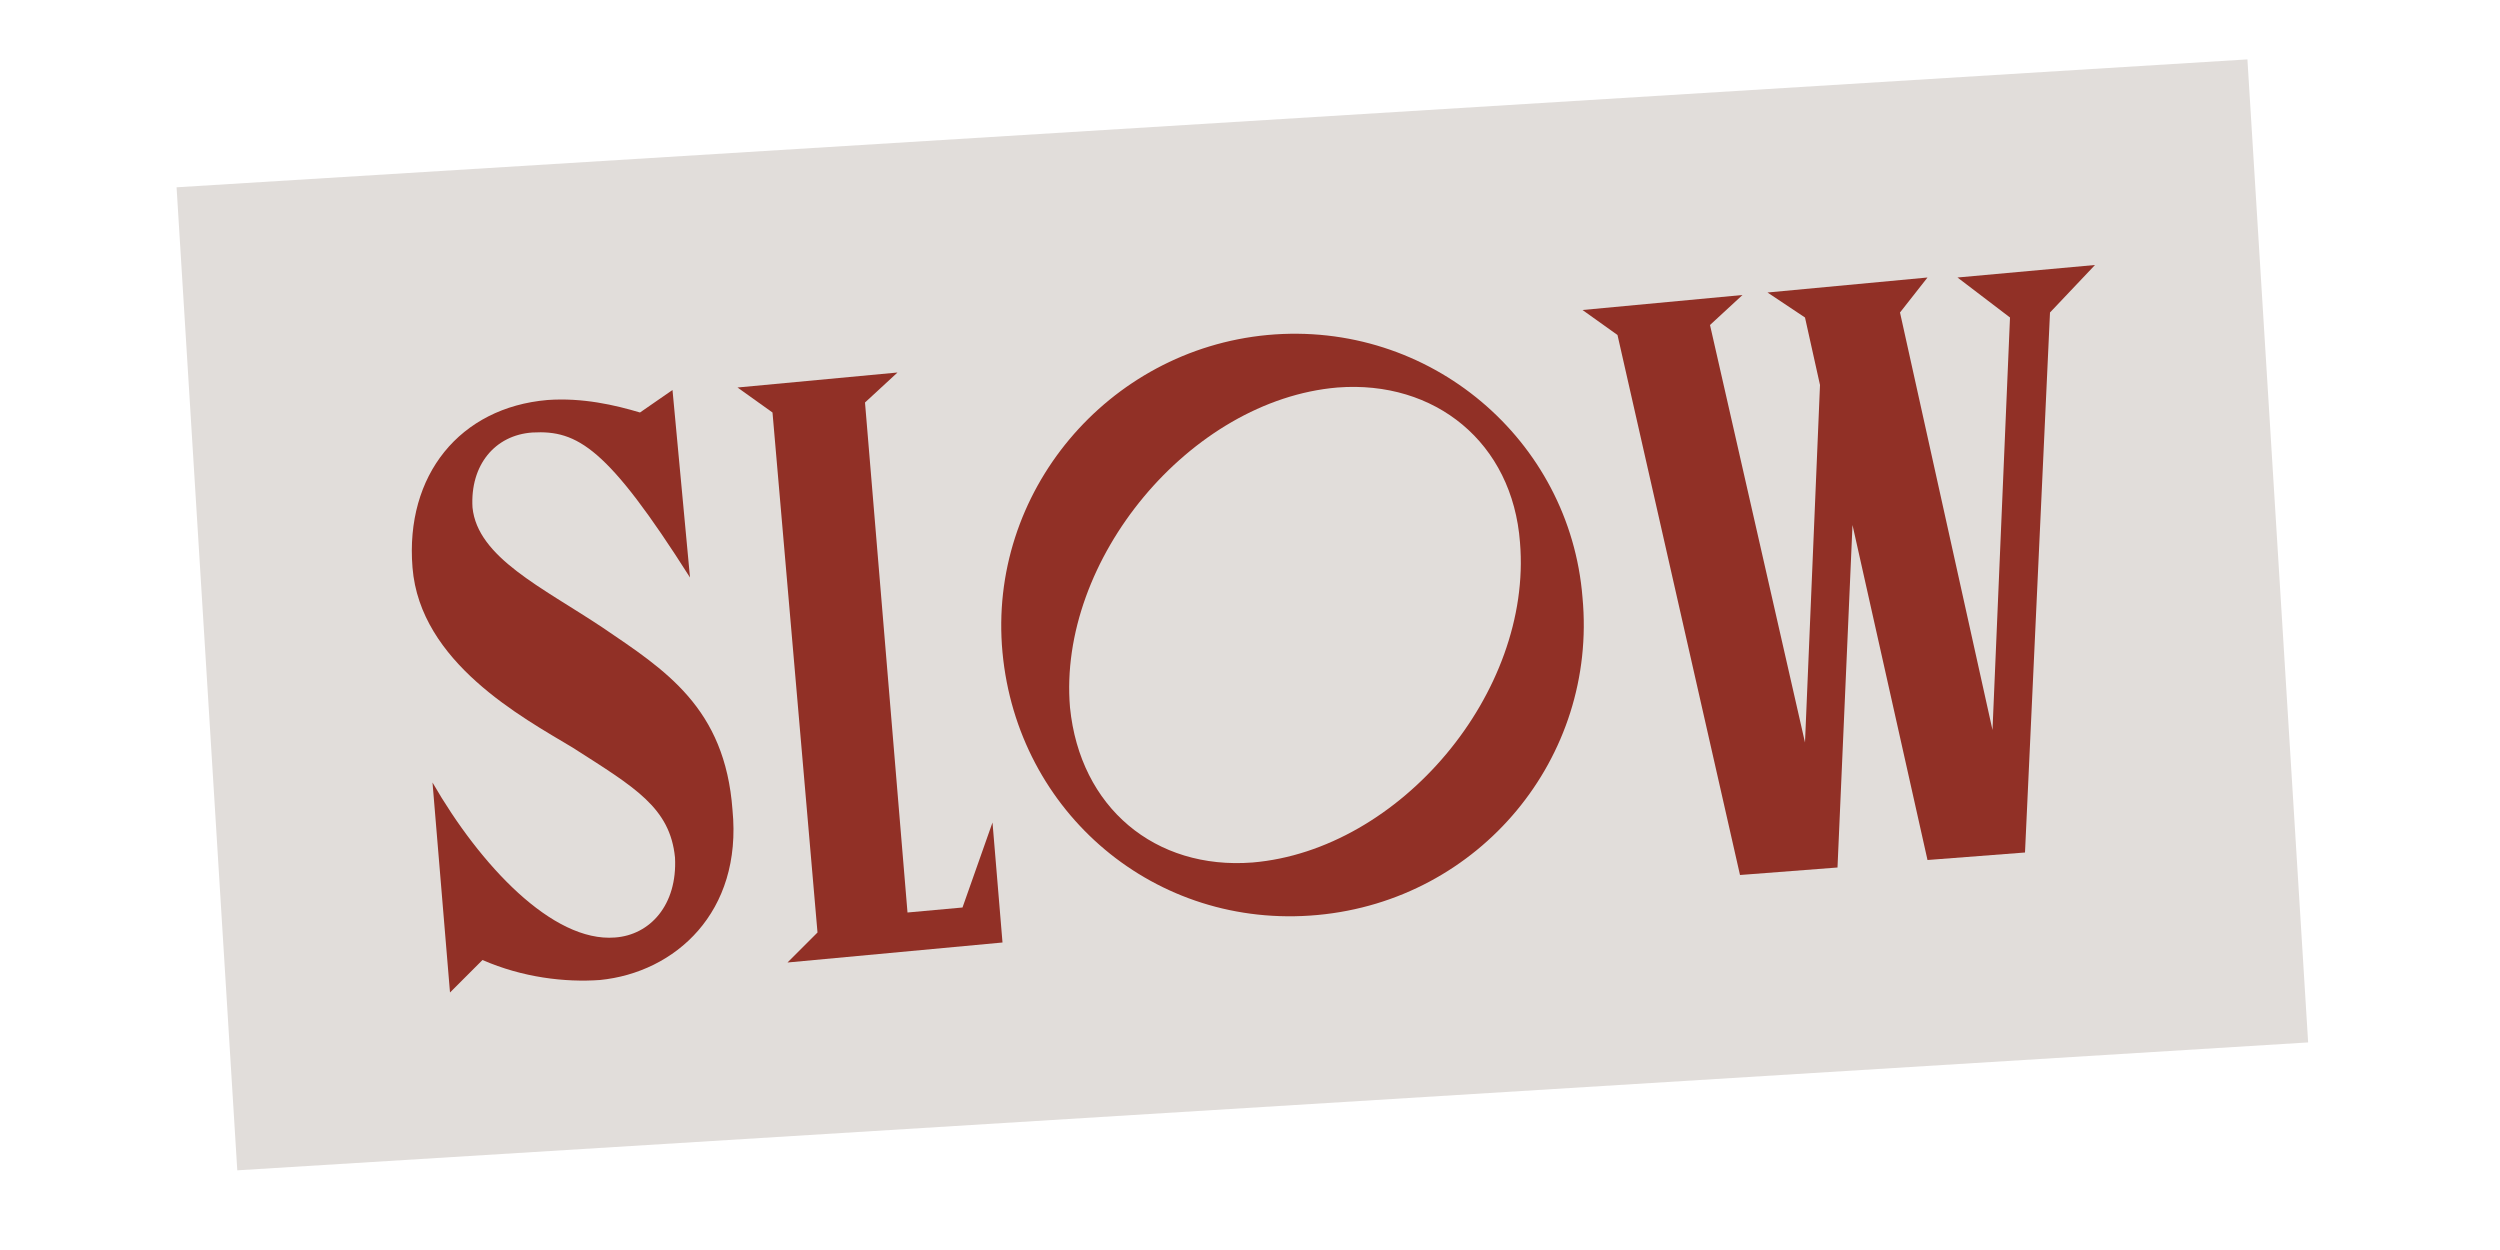 <?xml version="1.0" encoding="utf-8"?>
<!-- Generator: Adobe Illustrator 23.0.2, SVG Export Plug-In . SVG Version: 6.00 Build 0)  -->
<svg version="1.1" id="Layer_1" xmlns="http://www.w3.org/2000/svg" xmlns:xlink="http://www.w3.org/1999/xlink" x="0px" y="0px"
	 viewBox="0 0 100 50" style="enable-background:new 0 0 100 50;" xml:space="preserve">
<style type="text/css">
	.st0{fill:#E1DDDA;}
	.st1{fill:#913026;}
</style>
<g>
	
		<rect x="8.2" y="4.9" transform="matrix(0.998 -6.163976e-02 6.163976e-02 0.998 -1.423 3.107)" class="st0" width="83" height="39.4"/>
</g>
<g>
	<path class="st1" d="M16.5,22.7c-0.3-3.7,1.9-6.4,5.4-6.7c1.4-0.1,2.7,0.2,3.7,0.5l1.3-0.9l0.7,7.5c-3.3-5.2-4.5-5.9-6.3-5.8
		c-1.5,0.1-2.5,1.3-2.4,3c0.2,2,2.8,3.2,5.2,4.8c2.5,1.7,4.9,3.2,5.2,7.3c0.4,4.1-2.3,6.5-5.3,6.8c-1.4,0.1-3.1-0.1-4.7-0.8L18,39.7
		l-0.7-8.4c1.9,3.3,4.8,6.4,7.3,6.2c1.4-0.1,2.5-1.3,2.4-3.2c-0.2-2-1.6-2.8-4.1-4.4C20.9,28.7,16.8,26.5,16.5,22.7z"/>
	<path class="st1" d="M36.3,36.5l2.2-0.2l1.2-3.4l0.4,4.8l-8.6,0.8l1.2-1.2l-1.8-20.8l-1.4-1l6.4-0.6l-1.3,1.2L36.3,36.5z"/>
	<path class="st1" d="M40.1,26.1c-0.6-6.4,4.2-12.1,10.6-12.7c6.5-0.6,12.1,4.2,12.6,10.5c0.6,6.4-4.1,12.1-10.6,12.7
		C46.2,37.2,40.7,32.5,40.1,26.1z M60.8,21.7c-0.3-4-3.4-6.5-7.3-6.2c-5.9,0.5-11.2,6.9-10.7,12.8c0.4,4,3.4,6.5,7.3,6.2
		C56,34,61.3,27.7,60.8,21.7z"/>
	<path class="st1" d="M78.3,11.1l5.5-0.5L82,12.5L81,34.1l-3.9,0.3l-3-13.4l-0.6,13.7l-3.9,0.3l-4.9-21.6l-1.4-1l6.4-0.6l-1.3,1.2
		l3.8,16.7l0.6-14.3l-0.6-2.7l-1.5-1l6.4-0.6L76,12.5l3.7,16.7l0.7-16.5L78.3,11.1z"/>
</g>
</svg>
